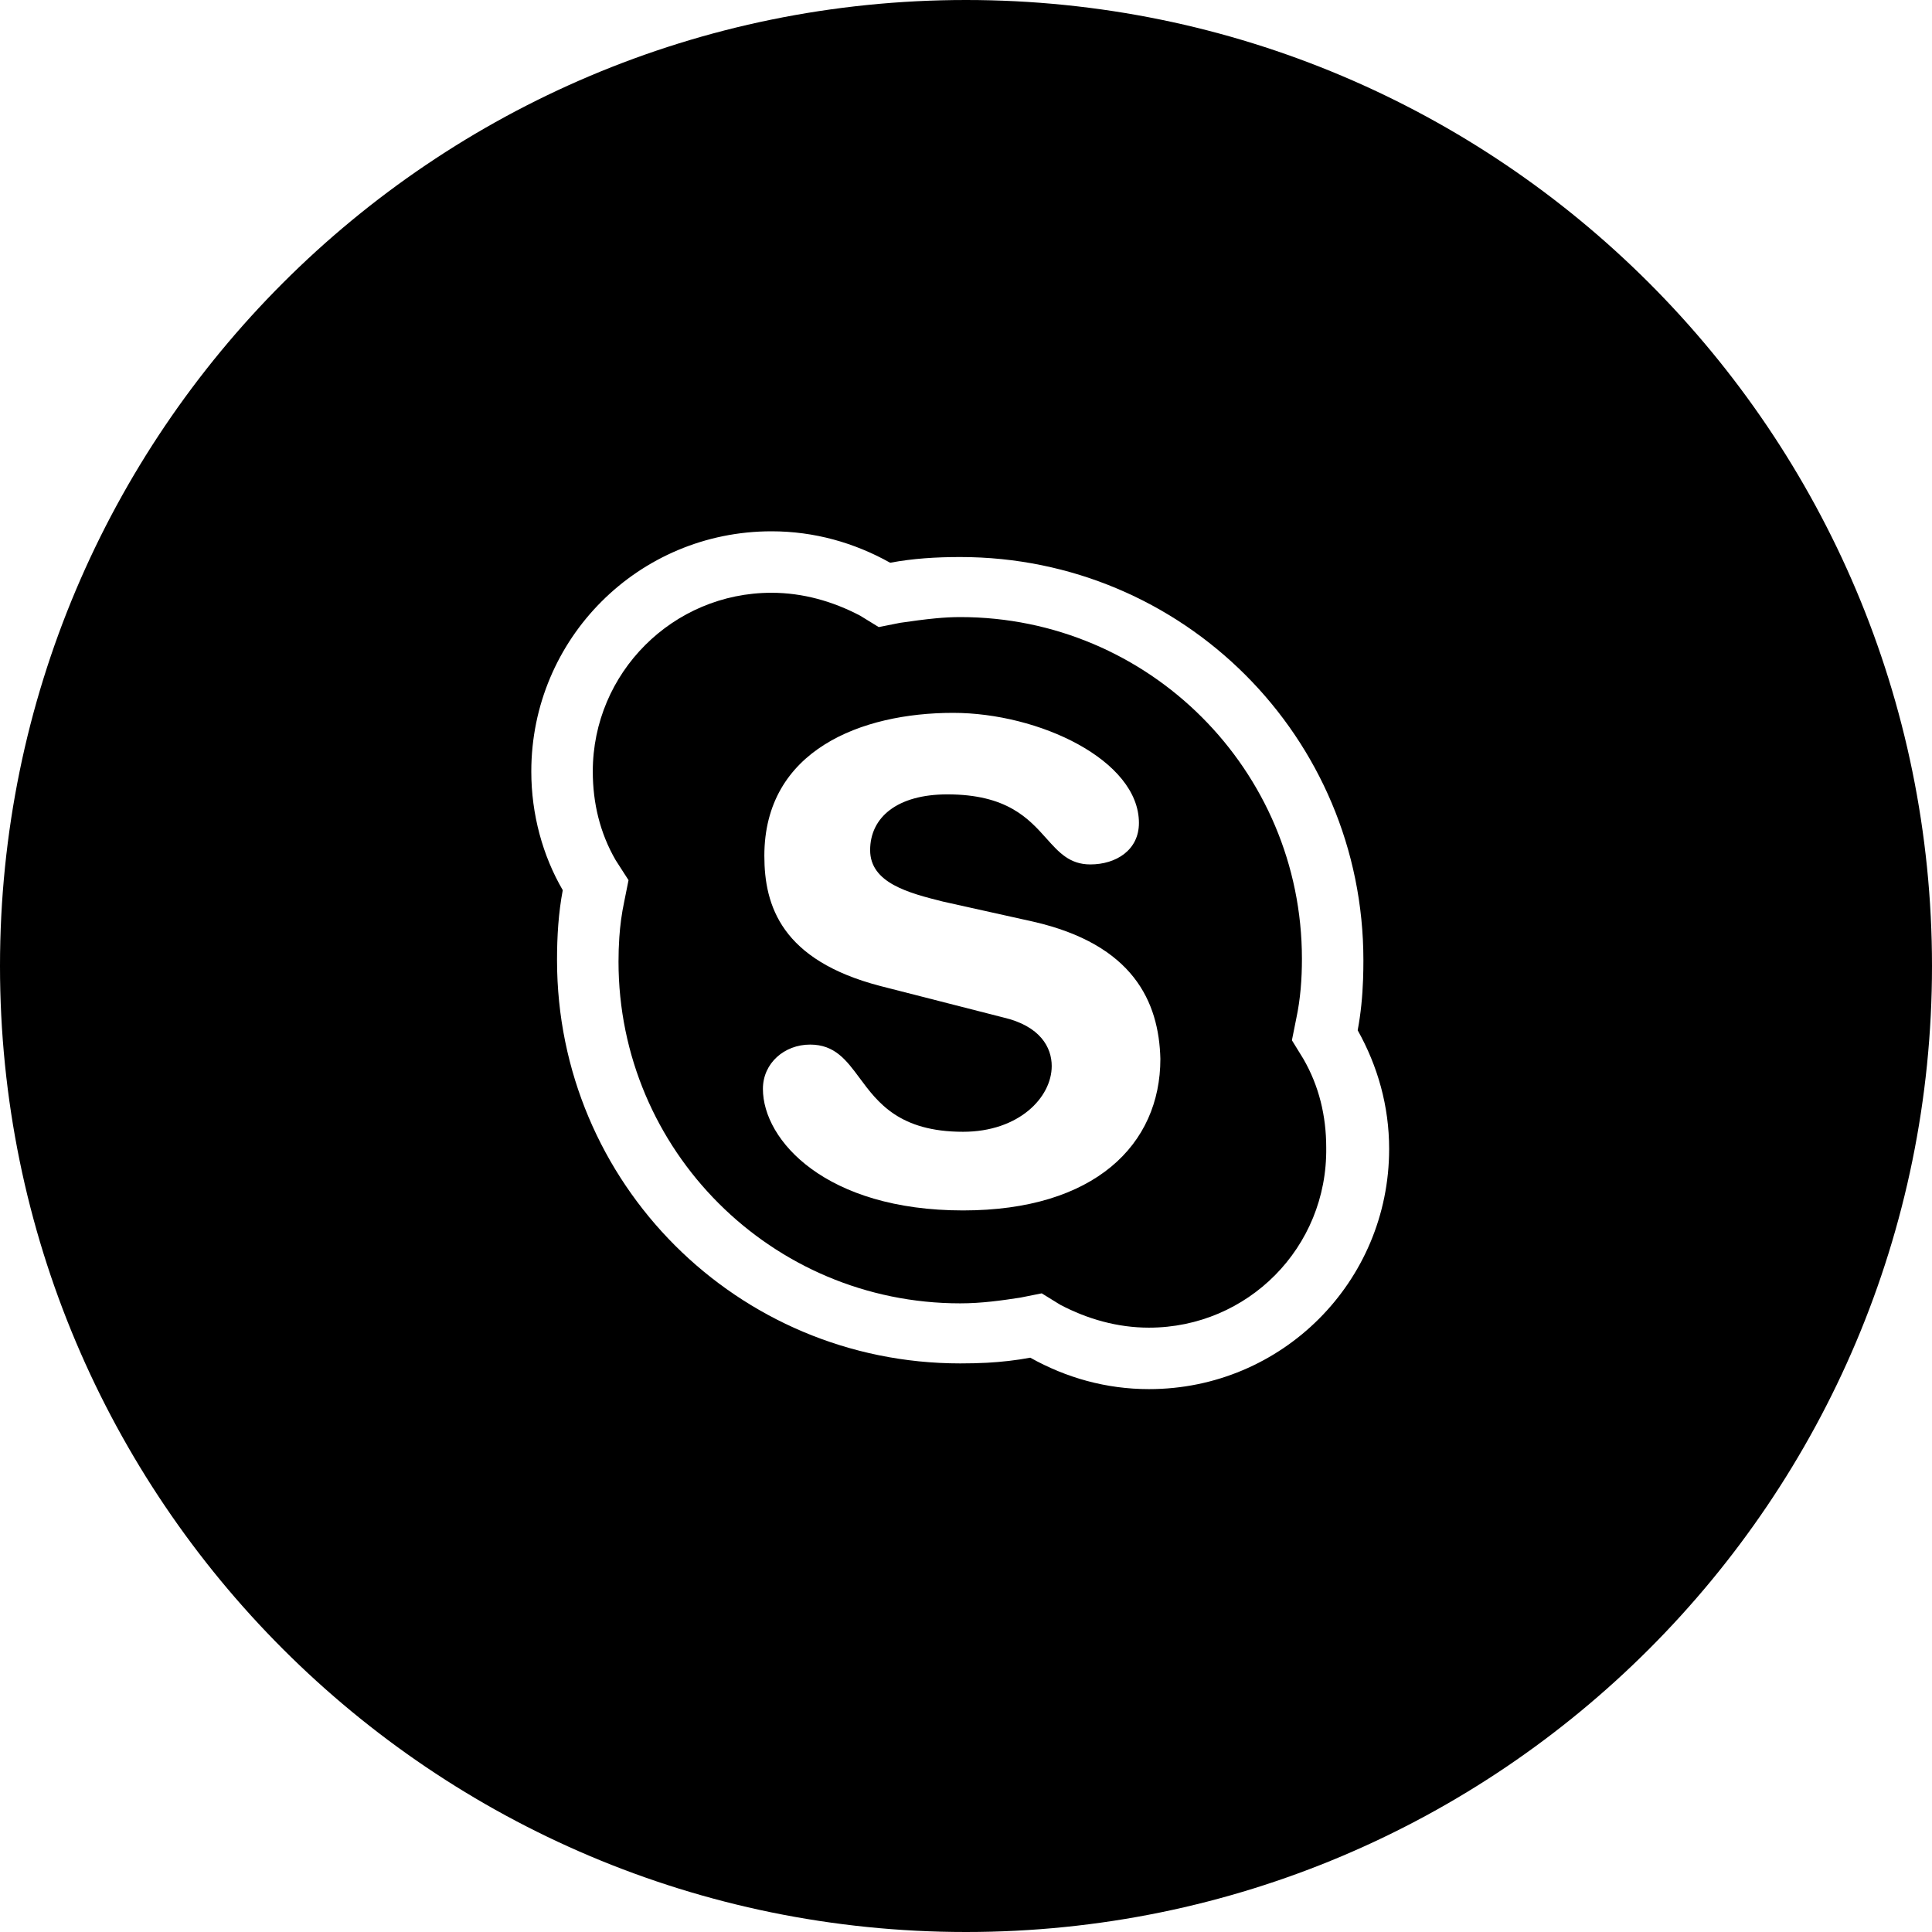 <svg width="120" height="120" viewBox="0 0 120 120" fill="currentColor" xmlns="http://www.w3.org/2000/svg">
<path fill-rule="evenodd" clip-rule="evenodd" d="M65.857 81.043C67.544 81.93 69.409 82.463 71.363 82.463C77.49 82.463 82.463 77.49 82.374 71.273C82.374 69.32 81.93 67.455 80.954 65.768L80.243 64.613L80.51 63.281C80.776 62.039 80.865 60.795 80.865 59.553C80.865 47.83 71.363 38.328 59.641 38.328C59.138 38.328 58.636 38.357 58.133 38.404C57.393 38.473 56.652 38.578 55.911 38.684L54.579 38.949L53.425 38.24C51.737 37.352 49.873 36.818 47.919 36.818C41.791 36.818 36.819 41.791 36.819 47.918C36.819 49.873 37.263 51.738 38.239 53.424L39.039 54.668L38.772 56C38.614 56.74 38.518 57.478 38.467 58.219C38.432 58.723 38.417 59.227 38.417 59.73C38.417 71.451 47.919 80.953 59.641 80.953C60.973 80.953 62.216 80.775 63.371 80.598L64.703 80.332L65.857 81.043ZM64.17 57.244L58.575 56C56.444 55.467 54.046 54.846 54.046 52.803C54.046 50.76 55.733 49.34 58.842 49.34C62.546 49.34 63.89 50.842 64.999 52.082C65.777 52.951 66.44 53.691 67.722 53.691C69.32 53.691 70.741 52.803 70.741 51.115C70.741 47.209 64.525 44.277 59.197 44.277C53.513 44.277 47.475 46.586 47.475 53.158C47.475 56.266 48.541 59.641 54.668 61.24L62.305 63.193C64.614 63.727 65.324 65.059 65.324 66.213C65.324 68.166 63.282 70.297 59.818 70.297C55.866 70.297 54.525 68.487 53.393 66.96L53.39 66.956C52.565 65.844 51.851 64.881 50.317 64.881C48.718 64.881 47.386 66.035 47.386 67.633C47.386 70.83 51.294 75.182 59.818 75.182C67.988 75.182 72.073 71.096 72.073 65.768C71.984 62.217 70.386 58.664 64.17 57.244Z" />
<path fill-rule="evenodd" clip-rule="evenodd" d="M60 120C93.137 120 120 93.137 120 60C120 26.863 93.137 0 60 0C26.863 0 0 26.863 0 60C0 93.137 26.863 120 60 120ZM84.683 59.641C84.683 60.043 84.677 60.44 84.663 60.83C84.624 61.908 84.524 62.951 84.328 63.992C85.571 66.213 86.282 68.699 86.282 71.363C86.282 79.621 79.622 86.281 71.363 86.281C68.699 86.281 66.212 85.572 63.992 84.328C63.106 84.494 62.219 84.592 61.312 84.643C60.764 84.672 60.209 84.684 59.641 84.684C45.788 84.684 34.598 73.494 34.598 59.641C34.598 58.131 34.687 56.711 34.954 55.289C33.71 53.158 33 50.582 33 47.918C33 39.66 39.66 33 47.919 33C50.583 33 53.07 33.711 55.29 34.953C56.71 34.688 58.131 34.598 59.641 34.598C73.494 34.598 84.683 45.787 84.683 59.641Z" />
</svg>

